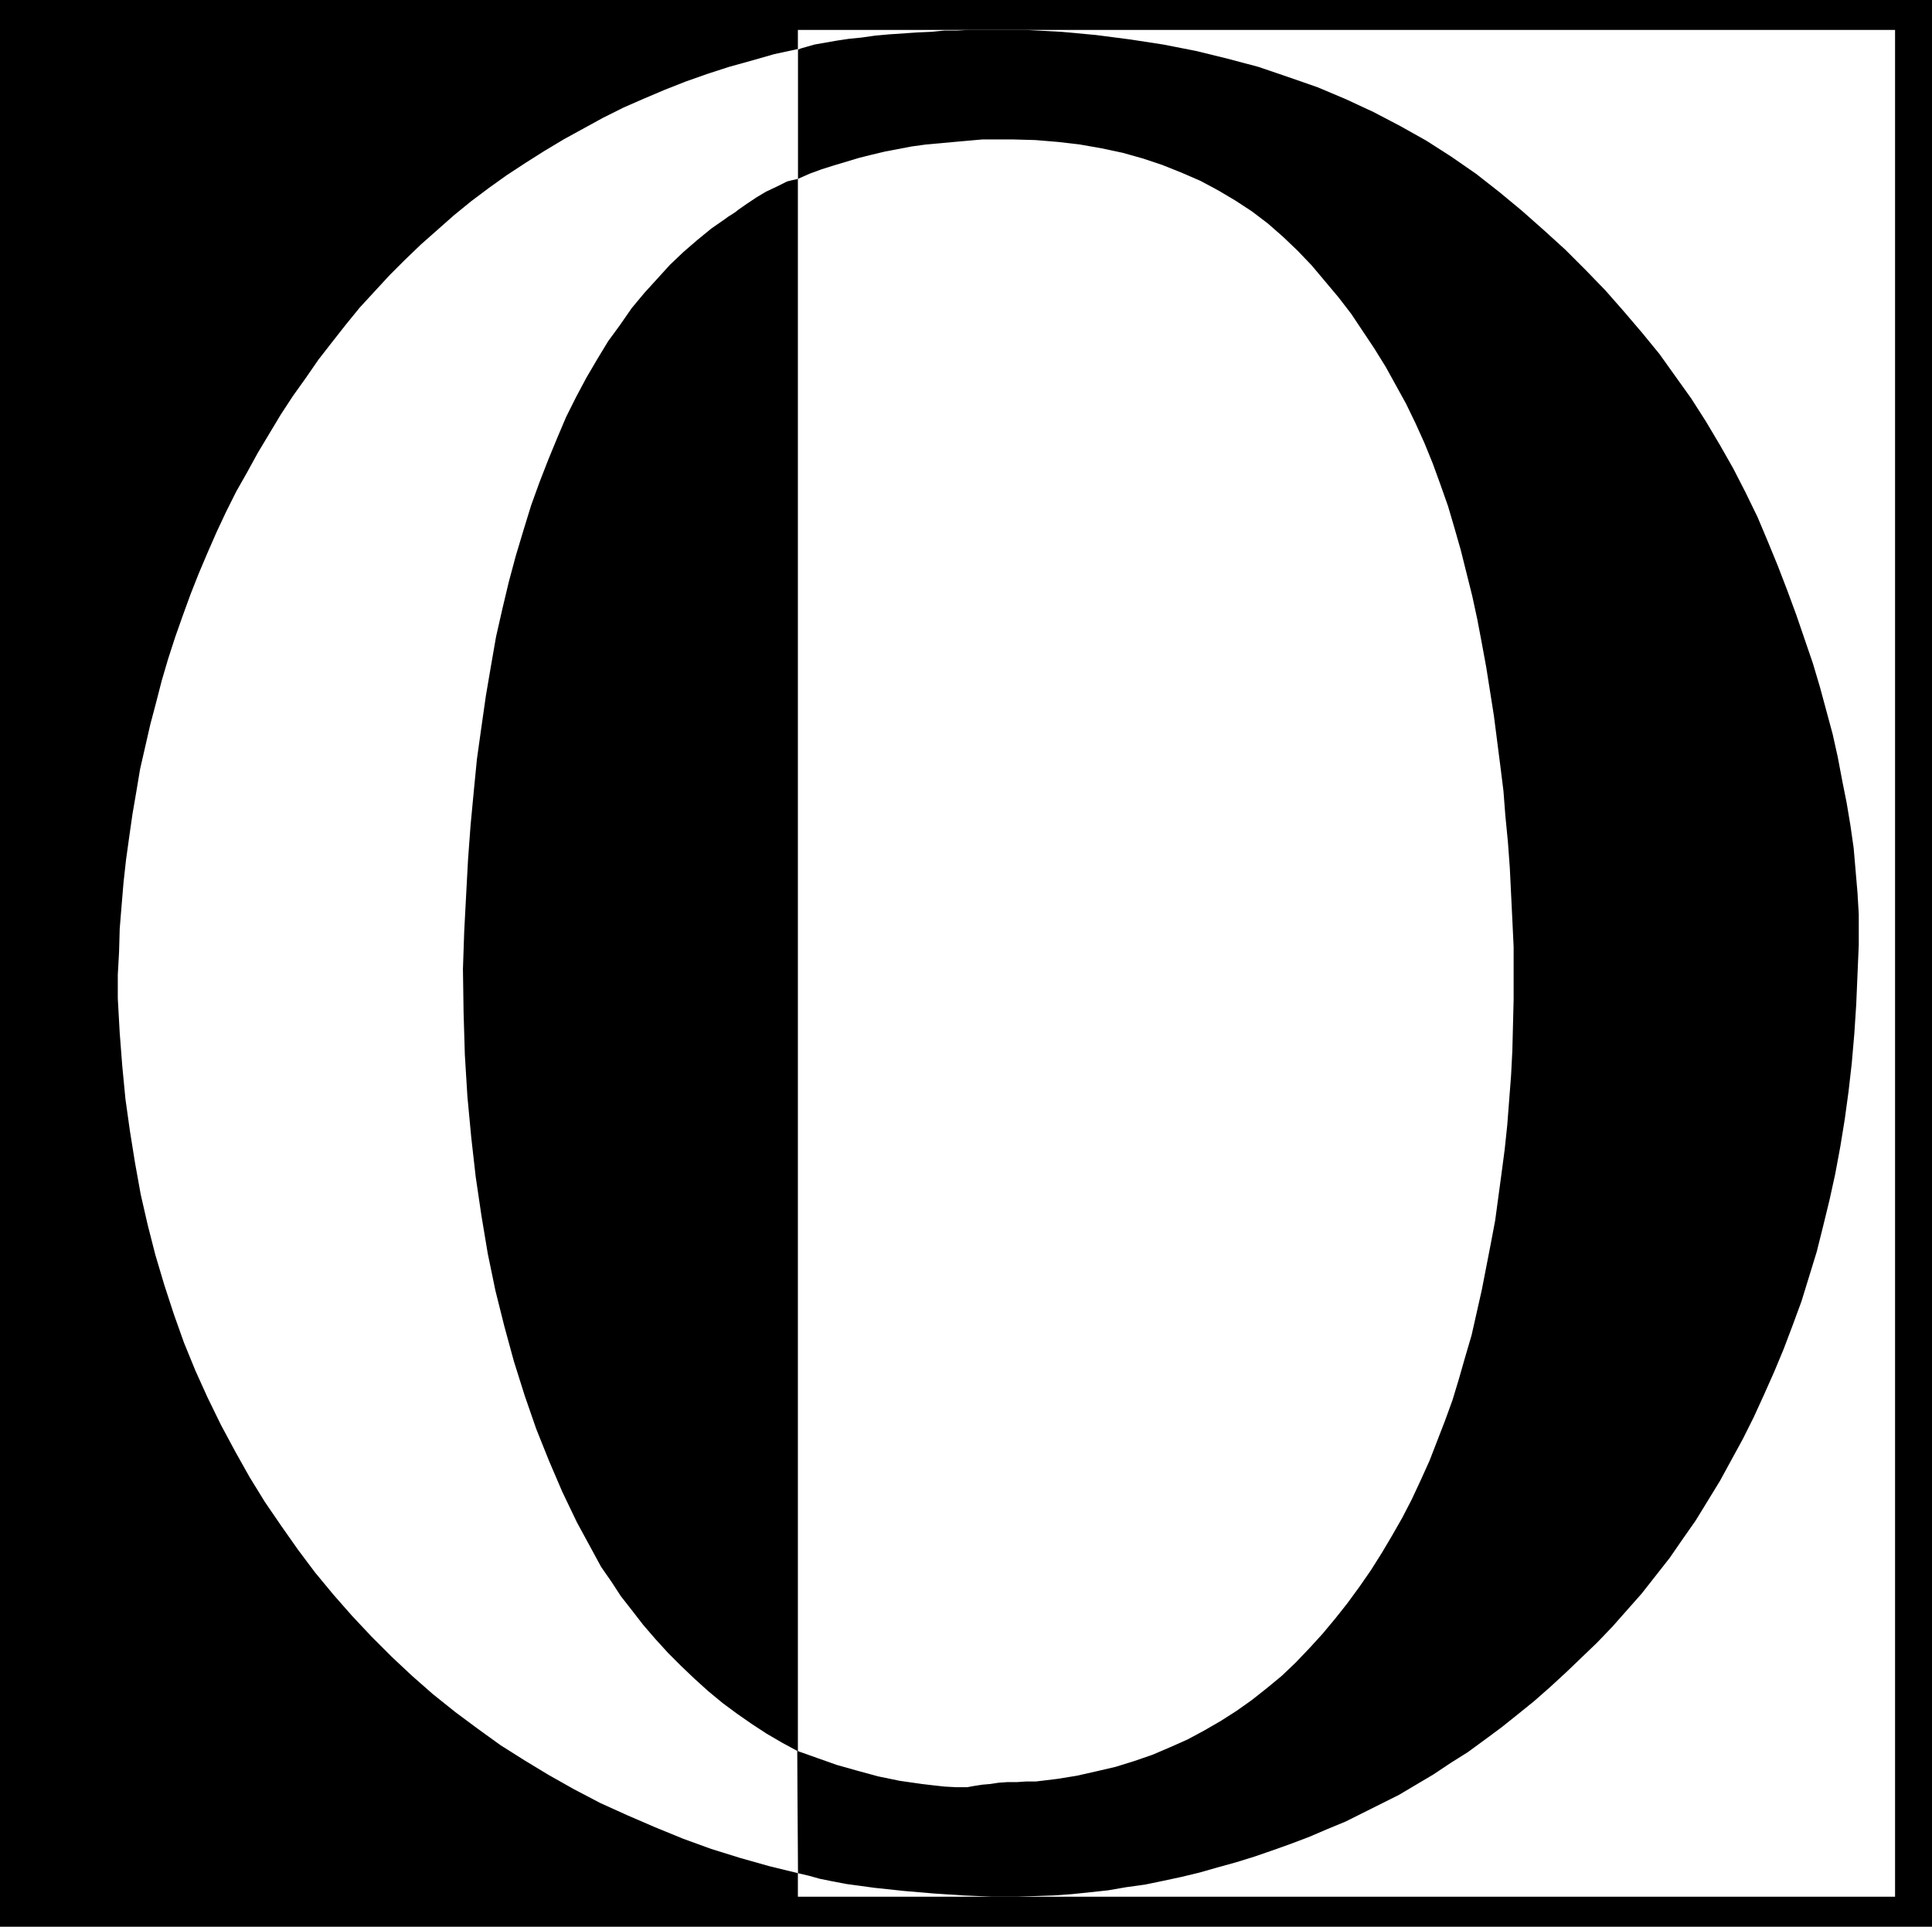<?xml version="1.0" encoding="UTF-8" standalone="no"?>
<svg
   version="1.0"
   width="129.724mm"
   height="129.388mm"
   id="svg5"
   sodipodi:docname="Transposed O.wmf"
   xmlns:inkscape="http://www.inkscape.org/namespaces/inkscape"
   xmlns:sodipodi="http://sodipodi.sourceforge.net/DTD/sodipodi-0.dtd"
   xmlns="http://www.w3.org/2000/svg"
   xmlns:svg="http://www.w3.org/2000/svg">
  <rect width="100%" height="100%" fill="#808080" stroke="none"/>
  <sodipodi:namedview
     id="namedview5"
     pagecolor="#ffffff"
     bordercolor="#000000"
     borderopacity="0.25"
     inkscape:showpageshadow="2"
     inkscape:pageopacity="0.0"
     inkscape:pagecheckerboard="0"
     inkscape:deskcolor="#d1d1d1"
     inkscape:document-units="mm" />
  <defs
     id="defs1">
    <pattern
       id="WMFhbasepattern"
       patternUnits="userSpaceOnUse"
       width="6"
       height="6"
       x="0"
       y="0" />
  </defs>
  <path
     style="fill:#000000;fill-opacity:1;fill-rule:evenodd;stroke:none"
     d="M 0,0 H 490.294 V 489.027 H 0 Z"
     id="path1" />
  <path
     style="fill:#000000;fill-opacity:1;fill-rule:evenodd;stroke:none"
     d="M 6.141,7.596 H 202.485 V 481.431 H 6.141 Z"
     id="path2" />
  <path
     style="fill:#ffffff;fill-opacity:1;fill-rule:evenodd;stroke:none"
     d="M 202.485,7.596 H 480.921 V 481.431 H 202.485 Z"
     id="path3" />
  <path
     style="fill:#000000;fill-opacity:1;fill-rule:evenodd;stroke:none"
     d="m 202.323,444.423 0.162,31.029 2.747,0.646 2.909,0.808 3.232,0.646 3.394,0.646 3.555,0.485 3.555,0.485 7.595,0.808 7.595,0.646 7.434,0.485 3.717,0.162 3.394,0.162 h 3.394 3.232 l 4.525,-0.162 4.686,-0.162 4.525,-0.323 4.686,-0.485 4.525,-0.485 4.686,-0.808 4.686,-0.646 4.686,-0.97 4.525,-0.97 4.686,-1.131 4.525,-1.293 4.686,-1.293 4.686,-1.454 4.686,-1.616 4.525,-1.616 4.686,-1.778 4.525,-1.939 4.686,-1.939 4.525,-2.263 4.525,-2.263 4.525,-2.263 4.363,-2.586 4.363,-2.586 4.363,-2.909 4.363,-2.747 4.202,-3.071 4.363,-3.232 4.04,-3.232 4.202,-3.394 4.04,-3.555 4.04,-3.717 3.878,-3.717 4.04,-3.879 3.878,-4.04 3.717,-4.202 3.717,-4.202 3.555,-4.525 3.555,-4.525 3.232,-4.687 3.394,-4.848 3.07,-5.01 3.07,-5.01 2.909,-5.333 2.909,-5.333 2.747,-5.495 2.586,-5.656 2.586,-5.818 2.424,-5.818 2.262,-5.979 2.262,-6.141 1.939,-6.303 1.939,-6.303 1.616,-6.464 1.616,-6.626 1.454,-6.626 1.293,-6.949 1.131,-6.949 0.97,-7.111 0.808,-7.111 0.646,-7.434 0.485,-7.434 0.323,-7.596 0.323,-7.596 v -7.757 l -0.323,-5.495 -0.485,-5.656 -0.485,-5.656 -0.808,-5.656 -0.97,-5.818 -1.131,-5.656 -1.131,-5.979 -1.293,-5.818 -1.616,-5.979 -1.616,-5.98 -1.778,-5.979 -2.101,-6.141 -2.101,-6.141 -2.262,-6.141 -2.424,-6.303 -2.586,-6.303 -2.586,-6.141 -3.07,-6.303 -3.07,-5.979 -3.394,-5.98 -3.555,-5.979 -3.717,-5.818 -4.04,-5.656 -4.04,-5.656 -4.363,-5.333 -4.686,-5.495 -4.686,-5.333 -5.01,-5.171 -5.171,-5.171 -5.333,-4.848 -5.656,-5.01 -5.656,-4.687 -5.979,-4.687 -6.302,-4.363 -6.302,-4.04 -6.626,-3.717 -6.787,-3.555 -6.949,-3.232 -7.272,-3.071 -7.434,-2.586 -7.595,-2.586 -7.918,-2.101 -7.918,-1.939 -8.242,-1.616 -8.403,-1.293 -8.726,-1.131 -8.726,-0.808 -9.211,-0.485 h -8.888 -2.586 -2.747 l -3.07,0.162 h -3.232 l -3.394,0.323 -3.555,0.162 -7.11,0.485 -3.555,0.323 -3.394,0.485 -3.232,0.323 -3.232,0.485 -2.747,0.485 -2.747,0.485 -2.262,0.646 -1.131,0.323 -0.808,0.323 v 32.806 l 2.909,-1.293 3.07,-1.131 3.07,-0.97 3.232,-0.97 3.232,-0.97 3.232,-0.808 3.394,-0.808 3.394,-0.646 3.394,-0.646 3.555,-0.485 3.555,-0.323 3.555,-0.323 7.272,-0.646 h 3.717 3.878 l 5.818,0.162 5.818,0.485 5.494,0.646 5.494,0.97 5.333,1.131 5.171,1.454 4.848,1.616 4.848,1.939 4.848,2.101 4.525,2.424 4.363,2.586 4.202,2.747 4.04,3.071 3.878,3.394 3.717,3.555 3.555,3.717 3.394,4.04 3.394,4.04 3.232,4.202 2.909,4.363 2.909,4.363 2.909,4.687 2.586,4.687 2.586,4.687 2.424,5.01 2.262,5.01 2.101,5.171 1.939,5.333 1.939,5.495 1.616,5.495 1.616,5.656 1.454,5.818 1.454,5.818 1.293,5.98 1.131,5.979 1.131,6.141 0.97,6.141 0.97,6.141 0.808,6.303 0.808,6.303 0.808,6.464 0.485,6.303 0.646,6.626 0.485,6.626 0.323,6.626 0.323,6.626 0.323,6.788 v 6.788 6.626 l -0.162,6.464 -0.162,6.464 -0.323,6.303 -0.485,6.303 -0.485,6.303 -0.646,6.141 -0.808,6.141 -0.808,5.979 -0.808,5.98 -1.131,5.979 -1.131,5.818 -1.131,5.818 -2.586,11.474 -1.616,5.495 -1.616,5.656 -1.616,5.333 -1.939,5.333 -1.939,5.01 -1.939,5.01 -2.262,5.01 -2.262,4.848 -2.424,4.687 -2.586,4.525 -2.586,4.363 -2.747,4.363 -2.909,4.202 -3.07,4.202 -3.07,3.879 -3.232,3.879 -3.394,3.717 -3.394,3.555 -3.555,3.394 -3.717,3.071 -3.878,3.071 -3.878,2.747 -4.04,2.586 -4.202,2.424 -4.202,2.263 -4.363,1.939 -4.525,1.939 -4.686,1.616 -4.686,1.454 -4.848,1.131 -5.01,1.131 -5.01,0.808 -5.333,0.646 h -2.424 l -2.424,0.162 h -2.424 l -2.262,0.162 -2.101,0.323 -1.939,0.162 -2.101,0.323 -1.778,0.323 h -2.909 l -2.909,-0.162 -2.909,-0.323 -2.747,-0.323 -5.656,-0.808 -5.494,-1.131 -5.333,-1.454 -5.171,-1.454 -5.01,-1.778 z"
     id="path4" />
  <path
     style="fill:#ffffff;fill-opacity:1;fill-rule:evenodd;stroke:none"
     d="m 202.485,475.451 -0.162,-31.029 -3.878,-2.101 -3.878,-2.263 -3.717,-2.424 -3.717,-2.586 -3.717,-2.747 -3.717,-3.071 -3.394,-3.071 -3.394,-3.232 -3.394,-3.394 -3.232,-3.555 -3.07,-3.555 -2.747,-3.555 -2.909,-3.717 -2.424,-3.717 -2.586,-3.717 -2.101,-3.879 -4.04,-7.434 -3.717,-7.757 -3.394,-7.919 -3.232,-8.08 -2.909,-8.404 -2.747,-8.727 -2.424,-8.888 -2.262,-9.05 -1.939,-9.373 -1.616,-9.697 -1.454,-9.858 -1.131,-10.02 -0.97,-10.343 -0.646,-10.505 -0.323,-10.828 -0.162,-10.989 0.323,-9.535 0.485,-9.212 0.485,-9.05 0.646,-8.727 0.808,-8.565 0.808,-8.242 1.131,-8.08 1.131,-7.919 1.293,-7.596 1.293,-7.434 1.616,-7.111 1.616,-6.788 1.778,-6.626 1.939,-6.464 1.939,-6.303 2.101,-5.818 2.262,-5.818 2.262,-5.495 2.262,-5.333 2.586,-5.171 2.586,-4.848 2.747,-4.687 2.747,-4.525 3.07,-4.202 2.909,-4.202 3.232,-3.879 3.232,-3.555 3.232,-3.555 3.394,-3.232 3.555,-3.071 3.555,-2.909 3.717,-2.586 0.646,-0.485 0.808,-0.485 0.97,-0.646 0.808,-0.646 2.101,-1.454 2.424,-1.616 2.424,-1.454 2.747,-1.293 2.586,-1.293 1.293,-0.323 1.454,-0.323 V 12.444 l -5.979,1.293 -5.656,1.616 -5.818,1.616 -5.494,1.778 -5.494,1.939 -5.333,2.101 -5.333,2.263 -5.171,2.263 -5.171,2.586 -5.01,2.747 -5.01,2.747 -4.848,2.909 -4.848,3.071 -4.686,3.071 -4.525,3.232 -4.525,3.394 -4.363,3.555 -4.202,3.717 -4.202,3.717 -4.04,3.879 -3.878,3.879 -3.878,4.202 -3.717,4.04 -3.555,4.363 -3.555,4.525 -3.394,4.363 -3.232,4.687 -3.232,4.525 -3.07,4.687 -2.909,4.848 -2.909,4.848 -2.747,5.01 -2.747,4.848 -2.586,5.171 -2.424,5.171 -2.262,5.171 -2.262,5.333 -2.101,5.333 -1.939,5.333 -1.939,5.495 -1.778,5.495 -1.616,5.495 -1.454,5.656 -1.454,5.495 -1.293,5.656 -1.293,5.656 -0.97,5.818 -0.97,5.656 -0.808,5.656 -0.808,5.818 -0.646,5.818 -0.485,5.818 -0.485,5.98 -0.162,5.818 -0.323,5.818 v 5.98 l 0.485,8.727 0.646,8.404 0.808,8.404 1.131,8.08 1.293,8.08 1.454,8.08 1.778,7.757 1.939,7.596 2.262,7.596 2.424,7.434 2.586,7.272 2.909,7.111 3.07,6.788 3.394,6.949 3.555,6.626 3.717,6.626 3.878,6.303 4.202,6.141 4.202,5.98 4.363,5.818 4.686,5.656 4.686,5.333 5.01,5.333 5.01,5.01 5.171,4.848 5.333,4.687 5.656,4.525 5.656,4.202 5.818,4.202 6.141,3.879 6.141,3.717 6.302,3.555 6.787,3.555 6.787,3.071 7.11,3.071 7.11,2.909 7.11,2.586 7.272,2.263 7.434,2.101 z"
     id="path5" />
</svg>
